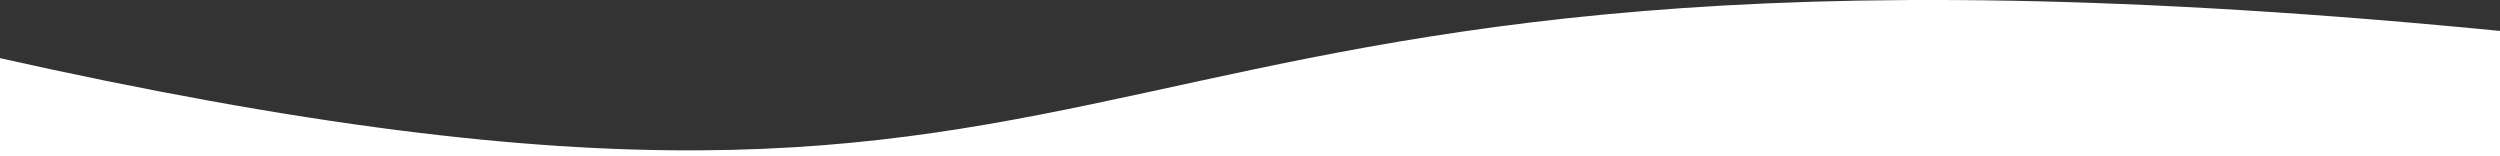 <?xml version="1.0" encoding="UTF-8"?>
<svg width="1440px" height="90px" viewBox="0 0 1440 90" version="1.1" xmlns="http://www.w3.org/2000/svg" xmlns:xlink="http://www.w3.org/1999/xlink">
    <rect x="0" y="0" width="1440" height="90" fill="#333333" stroke="none"/>
    <!-- Generator: Sketch 49 (51002) - http://www.bohemiancoding.com/sketch -->
    <title>Rectangle 5</title>
    <desc>Created with Sketch.</desc>
    <defs></defs>
    <g id="Page-2" stroke="none" stroke-width="1" fill="#fff" fill-rule="evenodd">
        <path id="Rectangle-5" class="st0" d="M-5,32.4c725.5,163,562.2-102,1451-14c0,295.3,0,435.6,0,420.8H-5C-5,392-5,256.4-5,32.4z"/>
    </g>
</svg>